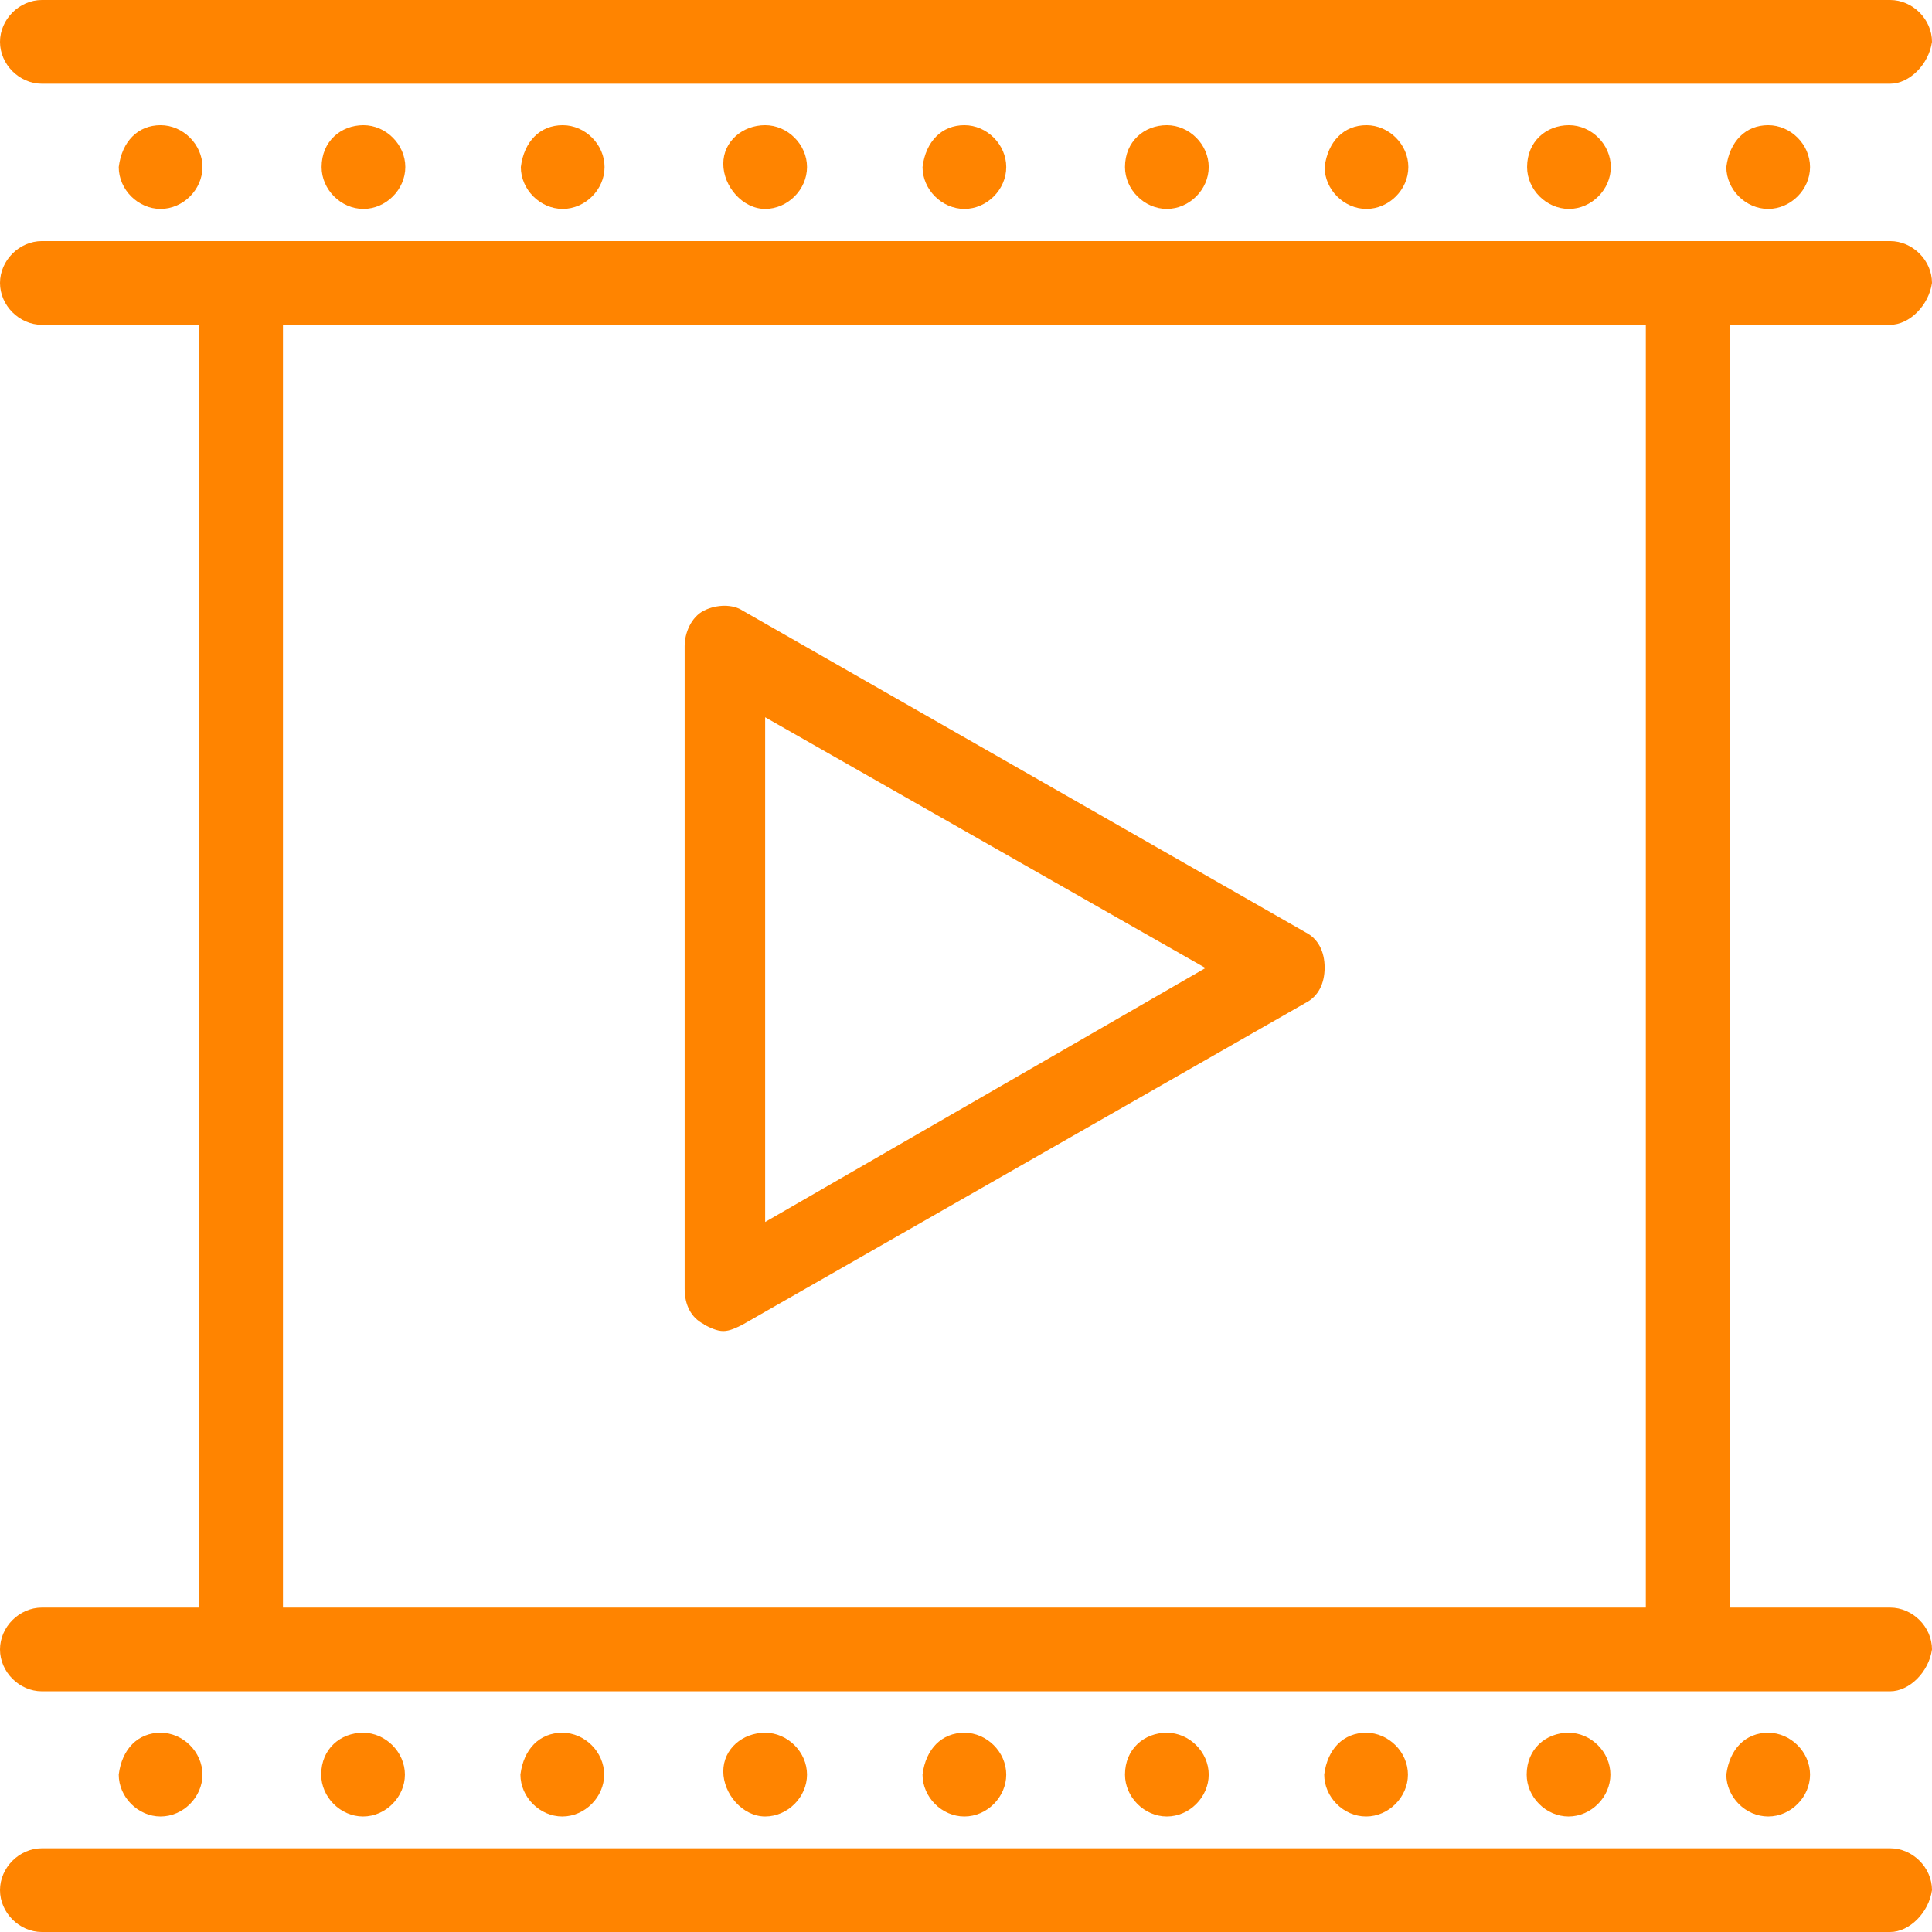 <?xml version="1.0" encoding="UTF-8"?>
<svg id="_圖層_1" data-name="圖層 1" xmlns="http://www.w3.org/2000/svg" viewBox="0 0 48 48">
  <path d="m42.89,4.15c0,.56.48,1.04,1.04,1.04s1.04-.48,1.04-1.04-.48-1.04-1.04-1.04-.96.4-1.04,1.04Z" style="fill: #ff8400; stroke-width: 0px;"/>
  <path d="m44.97,44.09c0-.56-.48-1.04-1.04-1.04s-.96.4-1.04,1.04c0,.56.48,1.04,1.04,1.04s1.04-.48,1.04-1.04Z" style="fill: #ff8400; stroke-width: 0px;"/>
  <path d="m37.94,4.15c0,.56.48,1.04,1.04,1.04s1.04-.48,1.04-1.04-.48-1.04-1.04-1.04-1.04.4-1.04,1.04Z" style="fill: #ff8400; stroke-width: 0px;"/>
  <path d="m40.01,44.09c0-.56-.48-1.04-1.04-1.04s-1.04.4-1.04,1.04c0,.56.48,1.04,1.04,1.04s1.04-.48,1.04-1.04Z" style="fill: #ff8400; stroke-width: 0px;"/>
  <path d="m32.91,4.15c0,.56.48,1.04,1.04,1.04s1.04-.48,1.04-1.04-.48-1.04-1.04-1.04-.96.4-1.04,1.04Z" style="fill: #ff8400; stroke-width: 0px;"/>
  <path d="m34.98,44.09c0-.56-.48-1.04-1.04-1.04s-.96.4-1.04,1.04c0,.56.48,1.04,1.04,1.04s1.04-.48,1.04-1.04Z" style="fill: #ff8400; stroke-width: 0px;"/>
  <path d="m27.95,4.15c0,.56.48,1.04,1.04,1.04s1.04-.48,1.04-1.04-.48-1.04-1.04-1.04-1.04.4-1.04,1.04Z" style="fill: #ff8400; stroke-width: 0px;"/>
  <path d="m30.03,44.09c0-.56-.48-1.04-1.04-1.04s-1.04.4-1.04,1.04c0,.56.48,1.04,1.04,1.04s1.04-.48,1.04-1.04Z" style="fill: #ff8400; stroke-width: 0px;"/>
  <path d="m22.92,4.15c0,.56.48,1.04,1.04,1.04s1.04-.48,1.04-1.04-.48-1.04-1.04-1.04-.96.4-1.04,1.04Z" style="fill: #ff8400; stroke-width: 0px;"/>
  <path d="m25,44.09c0-.56-.48-1.04-1.04-1.04s-.96.4-1.04,1.04c0,.56.48,1.04,1.04,1.04s1.04-.48,1.04-1.04Z" style="fill: #ff8400; stroke-width: 0px;"/>
  <path d="m17.97,4.07c0,.56.48,1.12,1.04,1.12s1.04-.48,1.04-1.04-.48-1.04-1.04-1.04-1.04.4-1.04.96Z" style="fill: #ff8400; stroke-width: 0px;"/>
  <path d="m20.05,44.09c0-.56-.48-1.04-1.04-1.04s-1.04.4-1.04.96.48,1.12,1.04,1.12,1.04-.48,1.04-1.04Z" style="fill: #ff8400; stroke-width: 0px;"/>
  <path d="m12.94,4.15c0,.56.48,1.04,1.04,1.04s1.04-.48,1.04-1.04-.48-1.04-1.04-1.04-.96.4-1.04,1.04Z" style="fill: #ff8400; stroke-width: 0px;"/>
  <path d="m15.01,44.09c0-.56-.48-1.04-1.04-1.04s-.96.4-1.04,1.04c0,.56.48,1.04,1.04,1.04s1.04-.48,1.04-1.04Z" style="fill: #ff8400; stroke-width: 0px;"/>
  <path d="m7.99,4.15c0,.56.48,1.04,1.04,1.04s1.04-.48,1.04-1.04-.48-1.04-1.04-1.04-1.04.4-1.04,1.04Z" style="fill: #ff8400; stroke-width: 0px;"/>
  <path d="m10.06,44.09c0-.56-.48-1.04-1.04-1.04s-1.04.4-1.04,1.04c0,.56.48,1.04,1.04,1.04s1.04-.48,1.04-1.04Z" style="fill: #ff8400; stroke-width: 0px;"/>
  <path d="m2.95,4.15c0,.56.48,1.04,1.04,1.04s1.04-.48,1.04-1.04-.48-1.04-1.04-1.04-.96.4-1.04,1.04Z" style="fill: #ff8400; stroke-width: 0px;"/>
  <path d="m5.03,44.09c0-.56-.48-1.04-1.04-1.04s-.96.4-1.04,1.04c0,.56.48,1.04,1.04,1.04s1.04-.48,1.04-1.04Z" style="fill: #ff8400; stroke-width: 0px;"/>
  <path d="m46.96,8.07c.48,0,.96-.48,1.04-1.04,0-.56-.48-1.04-1.04-1.04H1.04c-.56,0-1.04.48-1.04,1.04s.48,1.04,1.04,1.04h3.91v31.87H1.04c-.56,0-1.04.48-1.04,1.04s.48,1.04,1.04,1.04h45.92c.48,0,.96-.48,1.04-1.04,0-.56-.48-1.04-1.04-1.04h-3.99V8.07h3.99Zm-6.07,31.87H7.03V8.07h33.86v31.87Z" style="fill: #ff8400; stroke-width: 0px;"/>
  <path d="m1.04,2.08h45.92c.48,0,.96-.48,1.04-1.04,0-.56-.48-1.04-1.04-1.04H1.04C.48,0,0,.48,0,1.04s.48,1.04,1.04,1.04Z" style="fill: #ff8400; stroke-width: 0px;"/>
  <path d="m46.96,45.92H1.04c-.56,0-1.04.48-1.04,1.04s.48,1.04,1.04,1.04h45.92c.48,0,.96-.48,1.04-1.04,0-.56-.48-1.04-1.04-1.04Z" style="fill: #ff8400; stroke-width: 0px;"/>
  <path d="m17.49,32.91c.16.08.32.16.48.16s.32-.08.48-.16l13.98-7.99c.32-.16.48-.48.48-.88s-.16-.72-.48-.88l-13.98-7.99c-.24-.16-.64-.16-.96,0-.32.16-.48.56-.48.88v15.97c0,.4.16.72.48.88Zm1.52-15.09l10.94,6.23-10.94,6.31v-12.54Z" style="fill: #ff8400; stroke-width: 0px;"/>
</svg>